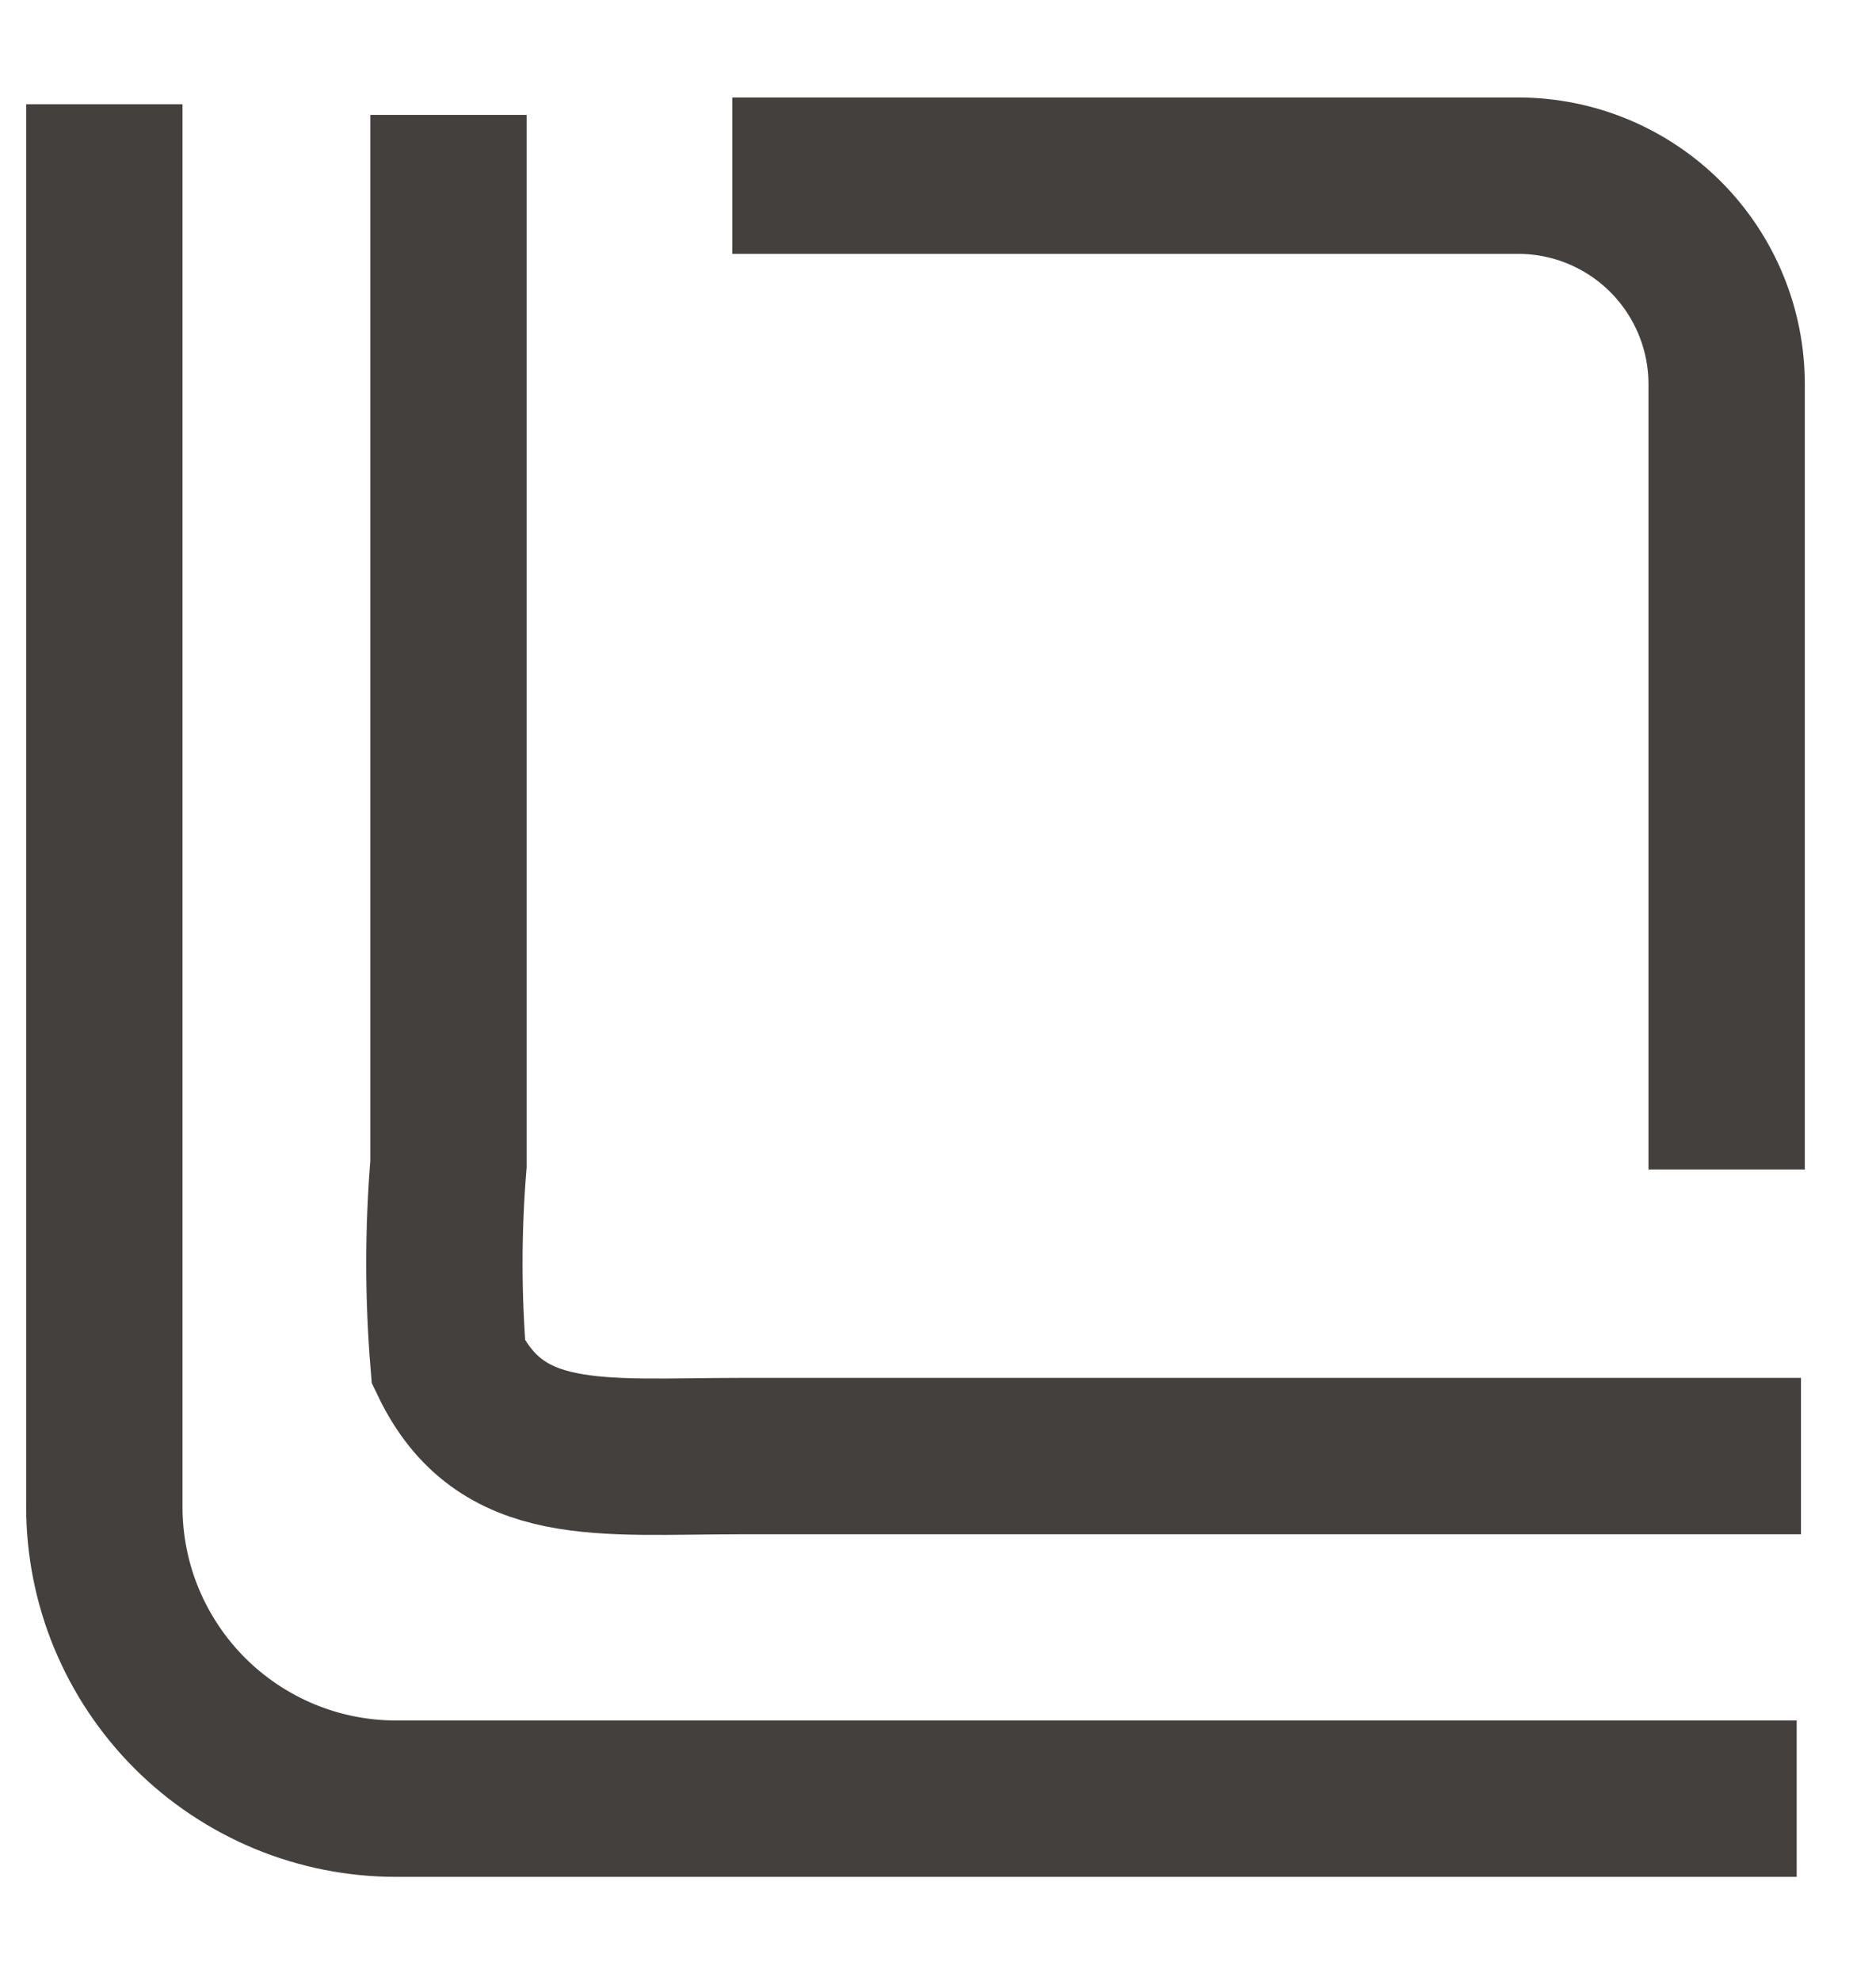 <svg width="18" height="19" viewBox="0 0 18 19" fill="none" xmlns="http://www.w3.org/2000/svg">
<path d="M17.239 17.252H3.801C3.433 17.252 3.069 17.18 2.729 17.039C2.39 16.898 2.081 16.692 1.821 16.432C1.561 16.172 1.355 15.863 1.214 15.524C1.073 15.184 1.001 14.82 1.001 14.452V1" stroke="#44403E" stroke-width="1.5"/>
<path d="M17.28 13.966H7.103C5.759 13.966 4.803 14.105 4.303 13.066C4.251 12.434 4.251 11.798 4.303 11.166V1.102" stroke="#44403E" stroke-width="1.5"/>
<path d="M7.026 1.685H14.567C15.097 1.685 15.606 1.896 15.981 2.271C16.356 2.646 16.567 3.155 16.567 3.685V11.217" stroke="#44403E" stroke-width="1.5"/>
</svg>
